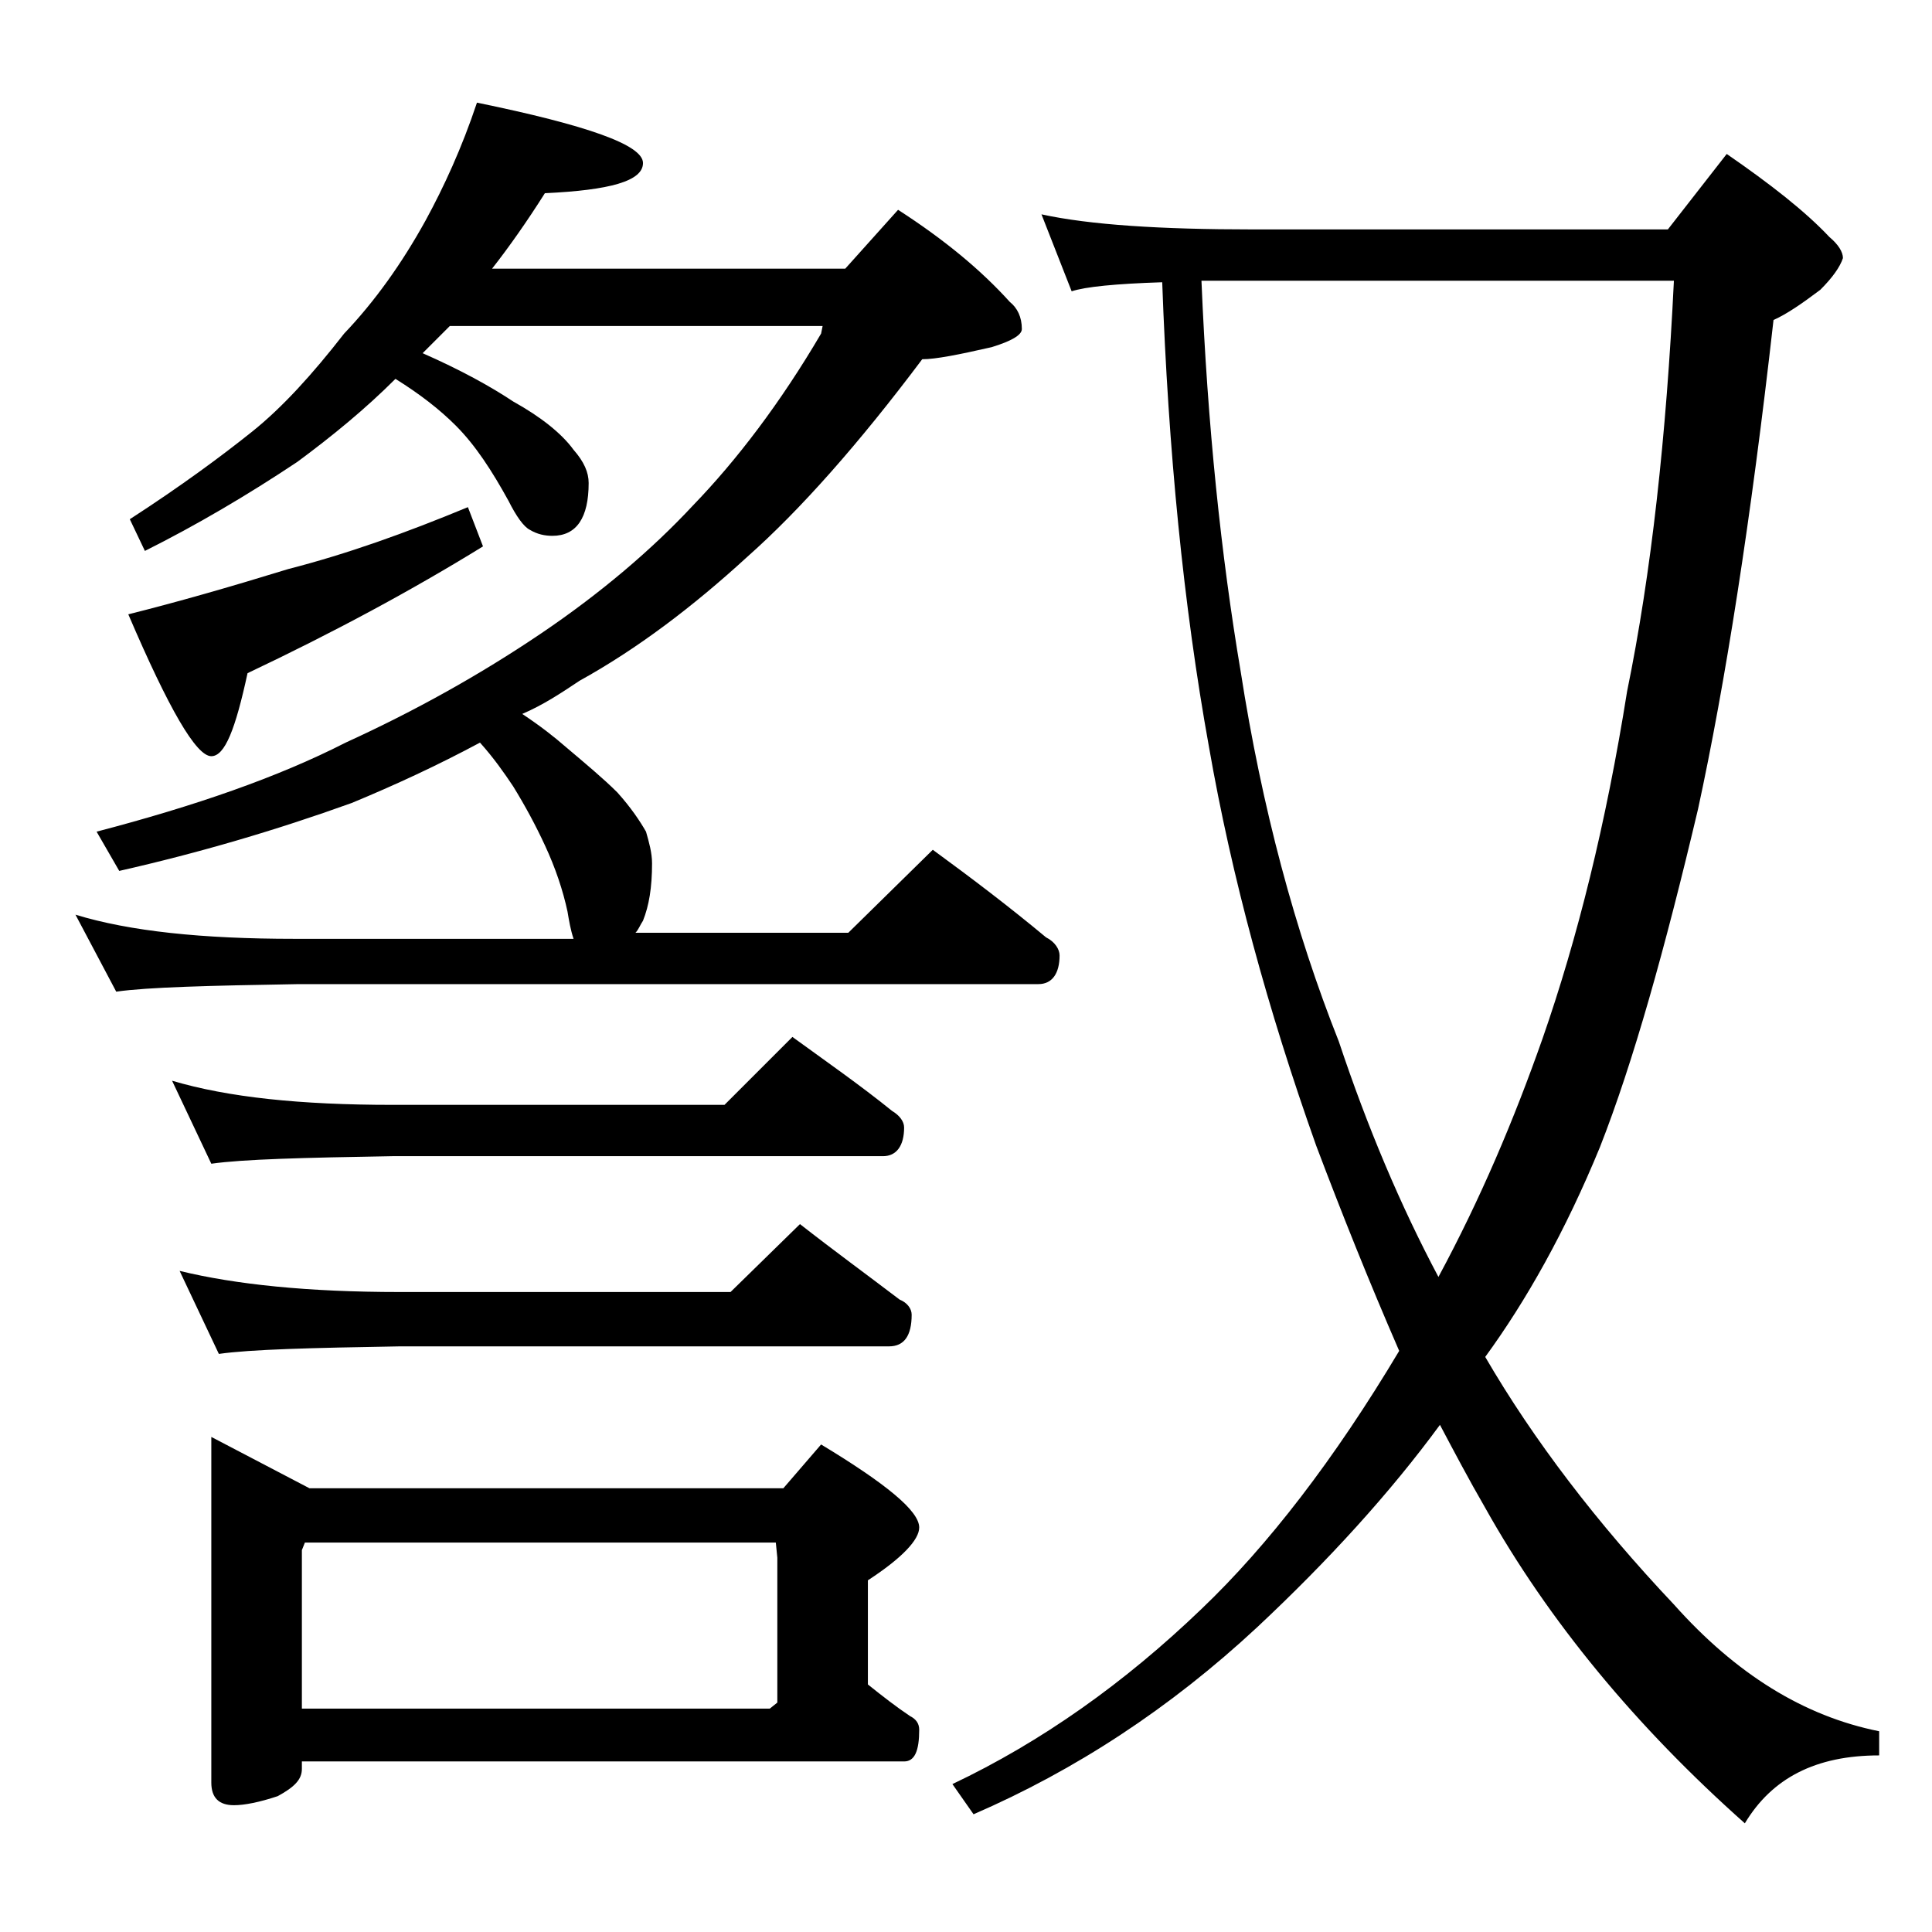 <?xml version="1.0" encoding="utf-8"?>
<!-- Generator: Adobe Illustrator 18.0.0, SVG Export Plug-In . SVG Version: 6.00 Build 0)  -->
<!DOCTYPE svg PUBLIC "-//W3C//DTD SVG 1.1//EN" "http://www.w3.org/Graphics/SVG/1.1/DTD/svg11.dtd">
<svg version="1.1" id="Layer_1" xmlns="http://www.w3.org/2000/svg" xmlns:xlink="http://www.w3.org/1999/xlink" x="0px" y="0px"
	 viewBox="0 0 128 128" enable-background="new 0 0 128 128" xml:space="preserve">
<path d="M31.8,49.2c-2.8,1.5-5.6,2.8-8.5,4c-5,1.8-10.1,3.3-15.4,4.5l-1.5-2.6c6.5-1.7,12-3.6,16.5-5.9c4.6-2.1,8.9-4.5,12.9-7.2
	s7.4-5.6,10.1-8.5c2.9-3,5.8-6.8,8.5-11.4l0.1-0.5H29.8c-0.6,0.6-1.1,1.1-1.6,1.6l-0.2,0.2c2.5,1.1,4.5,2.2,6,3.2
	c1.8,1,3.2,2.1,4,3.2c0.7,0.8,1,1.5,1,2.2c0,2.3-0.8,3.5-2.4,3.5c-0.5,0-1-0.1-1.5-0.4c-0.4-0.2-0.9-0.9-1.4-1.9
	c-1.1-2-2.2-3.7-3.5-5c-1.1-1.1-2.4-2.1-4-3.1c-2,2-4.2,3.8-6.5,5.5c-3.3,2.2-6.7,4.2-10.1,5.9l-1-2.1c3.4-2.2,6.1-4.2,8.1-5.8
	c2-1.6,4-3.8,6.1-6.5c2-2.1,3.8-4.6,5.4-7.5c1.2-2.2,2.4-4.8,3.4-7.8c7.3,1.5,11,2.8,11,4c0,1.2-2.2,1.8-6.5,2
	c-1.2,1.9-2.4,3.6-3.5,5h23.4l3.5-3.9c3.1,2,5.5,4,7.4,6.1c0.5,0.4,0.8,1,0.8,1.8c0,0.4-0.7,0.8-2,1.2c-2.2,0.5-3.7,0.8-4.6,0.8
	c-4.2,5.6-8.1,10-11.6,13.1c-3.6,3.3-7.3,6.1-11.1,8.2c-1.2,0.8-2.4,1.6-3.8,2.2c1.2,0.8,2.1,1.5,2.9,2.2c1.3,1.1,2.5,2.1,3.4,3
	c0.9,1,1.5,1.9,1.9,2.6c0.2,0.7,0.4,1.4,0.4,2.1c0,1.6-0.2,2.8-0.6,3.8c-0.2,0.3-0.3,0.6-0.5,0.8h14.1l5.6-5.5
	c2.6,1.9,5.1,3.8,7.5,5.8c0.6,0.3,0.9,0.8,0.9,1.2c0,1.2-0.5,1.9-1.4,1.9h-49c-5.9,0.1-10,0.2-12.1,0.5L5,60.6
	c3.6,1.1,8.4,1.6,14.5,1.6H38c-0.2-0.6-0.3-1.2-0.4-1.8c-0.3-1.4-0.8-2.9-1.5-4.4c-0.6-1.3-1.3-2.6-2.1-3.9
	C33.4,51.2,32.7,50.2,31.8,49.2z M31,33.6l1,2.6c-4.7,2.9-9.9,5.7-15.6,8.4c-0.8,3.7-1.5,5.5-2.4,5.5c-1,0-2.8-3.1-5.5-9.4
	c3.2-0.8,6.7-1.8,10.6-3C23,36.7,26.9,35.3,31,33.6z M11.4,71.6c3.7,1.1,8.5,1.6,14.6,1.6h22l4.5-4.5c2.2,1.6,4.5,3.2,6.6,4.9
	c0.5,0.3,0.8,0.7,0.8,1.1c0,1.2-0.5,1.9-1.4,1.9H26c-5.9,0.1-9.9,0.2-12,0.5L11.4,71.6z M11.9,84.2c3.7,0.9,8.5,1.4,14.6,1.4h21.9
	l4.6-4.5c2.3,1.8,4.5,3.4,6.6,5c0.5,0.2,0.8,0.6,0.8,1c0,1.4-0.5,2.1-1.5,2.1H26.5c-5.9,0.1-9.9,0.2-12,0.5L11.9,84.2z M14,95.2
	l6.5,3.4h31.4l2.5-2.9c4.3,2.6,6.5,4.4,6.5,5.5c0,0.8-1.1,2-3.4,3.5v6.9c1,0.8,1.9,1.5,2.8,2.1c0.4,0.2,0.6,0.5,0.6,0.9
	c0,1.4-0.3,2.1-1,2.1H20v0.5c0,0.7-0.5,1.2-1.6,1.8c-1.2,0.4-2.2,0.6-2.9,0.6c-1,0-1.5-0.5-1.5-1.5V95.2z M51.5,112.8v-9.6l-0.1-1
	H20.2l-0.2,0.5v10.5h31L51.5,112.8z M69,14.2c3.2,0.7,7.9,1,14,1h27.5l3.9-5c2.9,2,5.2,3.8,6.8,5.5c0.6,0.5,0.9,1,0.9,1.4
	c-0.2,0.6-0.7,1.3-1.5,2.1c-1.2,0.9-2.2,1.6-3.1,2c-1.5,13.3-3.2,24.1-5,32.4c-2.2,9.3-4.3,16.8-6.5,22.4
	c-2.3,5.6-4.9,10.2-7.6,13.9c3.2,5.5,7.4,11,12.5,16.4c4.1,4.6,8.6,7.4,13.6,8.4v1.6c-4.2,0-7.1,1.5-8.9,4.5
	c-7.2-6.4-13-13.4-17.2-20.9c-1.1-1.9-2.1-3.8-3-5.5c-3.3,4.5-7.4,9-12.1,13.4c-5.8,5.4-12.1,9.5-18.8,12.4l-1.4-2
	c5.9-2.8,11.4-6.7,16.5-11.6c4.4-4.2,8.8-9.9,13.1-17.1c-2-4.6-3.8-9.1-5.5-13.6c-3.2-9-5.6-17.8-7.1-26.4
	c-1.7-9.4-2.7-19.7-3.1-30.8c-3.1,0.1-5.1,0.3-6,0.6L69,14.2z M79.6,18.6c0.4,9.6,1.3,18.2,2.6,25.9c1.4,9,3.6,17.2,6.5,24.5
	c1.9,5.7,4.1,10.9,6.6,15.6c2.8-5.2,5-10.4,6.9-15.8c2.3-6.6,4.2-14.2,5.6-23c1.6-7.8,2.6-16.9,3.1-27.2H79.6z"/>
</svg>
